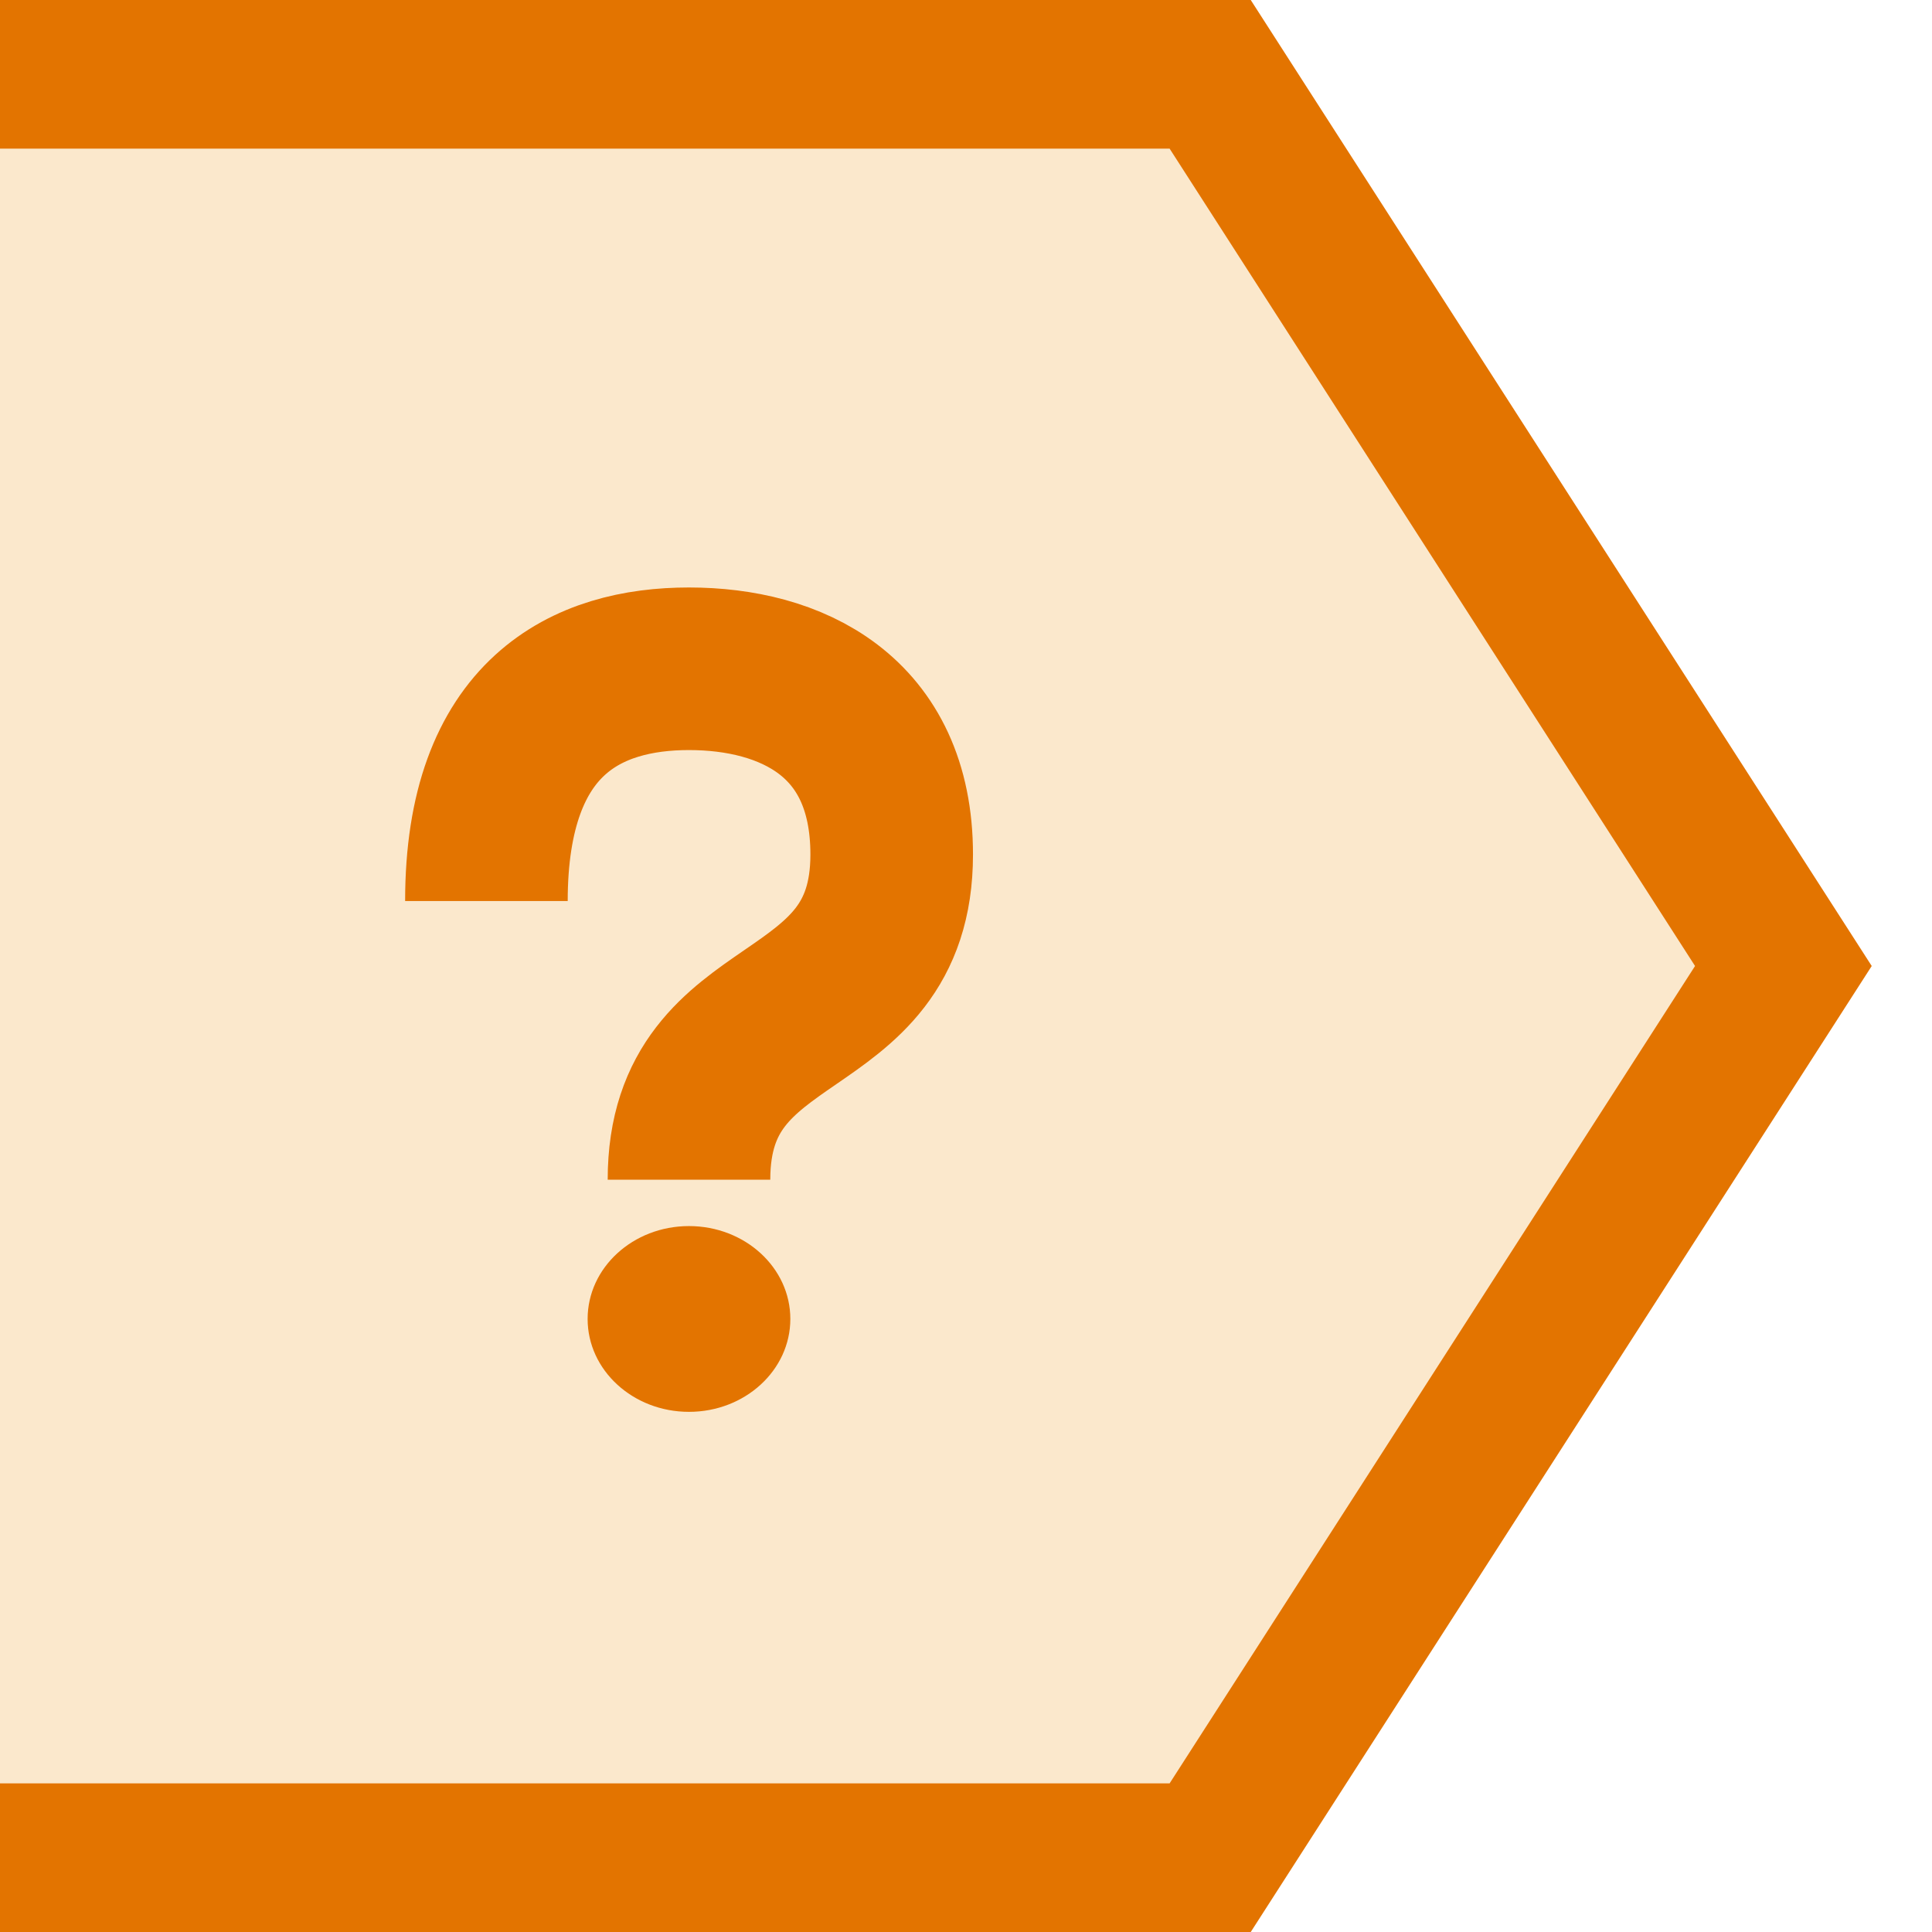 <svg xmlns="http://www.w3.org/2000/svg" width="13" height="13" fill="none"><g clip-path="url(#a)"><path fill="#EF8F00" fill-opacity=".2" d="M8.143.5H0v12h8.143L12 6.5 8.143.5Z"/><path stroke="#E37400" d="M0 .5h8.143L12 6.5l-3.857 6H0"/><path stroke="#E37400" stroke-width="1.094" d="M4.636 7.938C4.636 6.688 6 7 6 5.75c0-.938-.682-1.25-1.364-1.25-.681 0-1.363.313-1.363 1.563"/><ellipse cx="4.636" cy="8.875" fill="#E37400" rx=".682" ry=".625"/></g><defs><clipPath id="a"><path fill="#fff" d="M0 0h13v13H0z"/></clipPath></defs></svg>